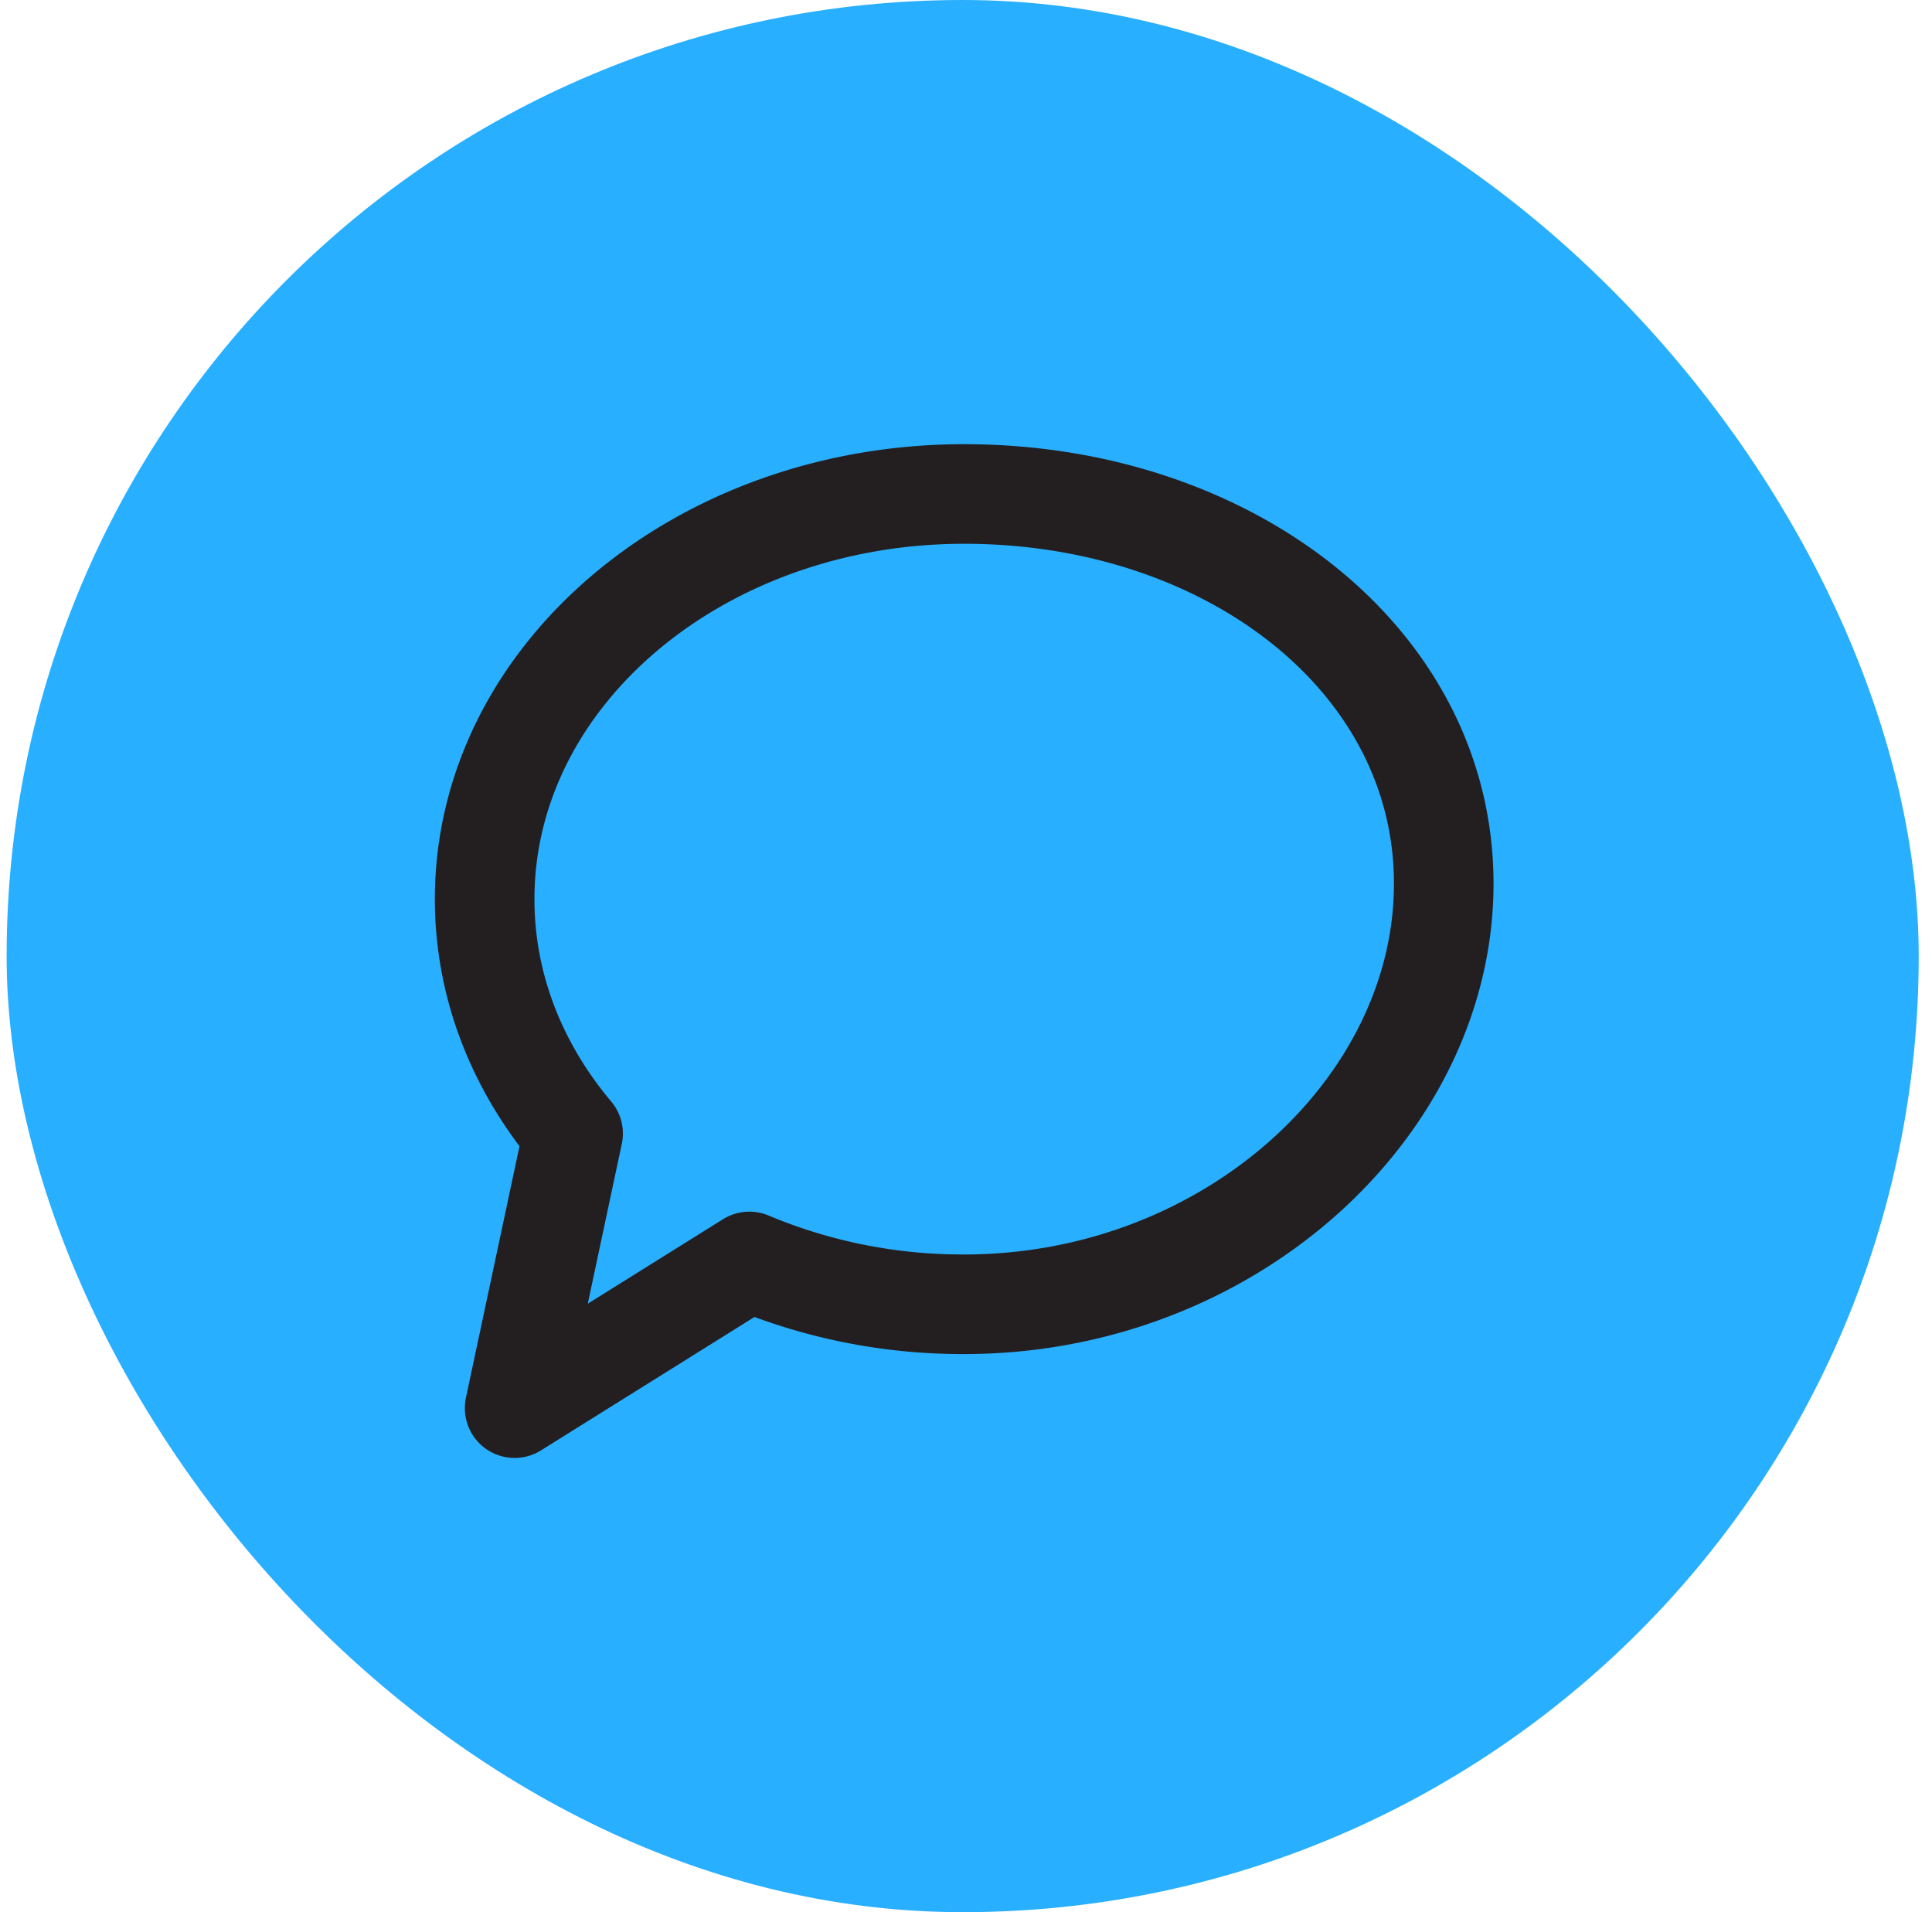 <svg width="97" height="96" fill="none" xmlns="http://www.w3.org/2000/svg"><rect x=".333" width="96" height="96" rx="48" fill="#29AFFF"/><path d="M48.41 65.48c13.296 0 24.076-9.884 24.076-21.118 0-11.235-10.78-19.562-24.077-19.562-13.296 0-24.076 9.107-24.076 20.341 0 4.385 1.644 8.448 4.44 11.768l-2.935 13.786 11.785-7.364A27.628 27.628 0 0 0 48.41 65.48Z" stroke="#231F20" stroke-width="5" stroke-linecap="round" stroke-linejoin="round"/></svg>